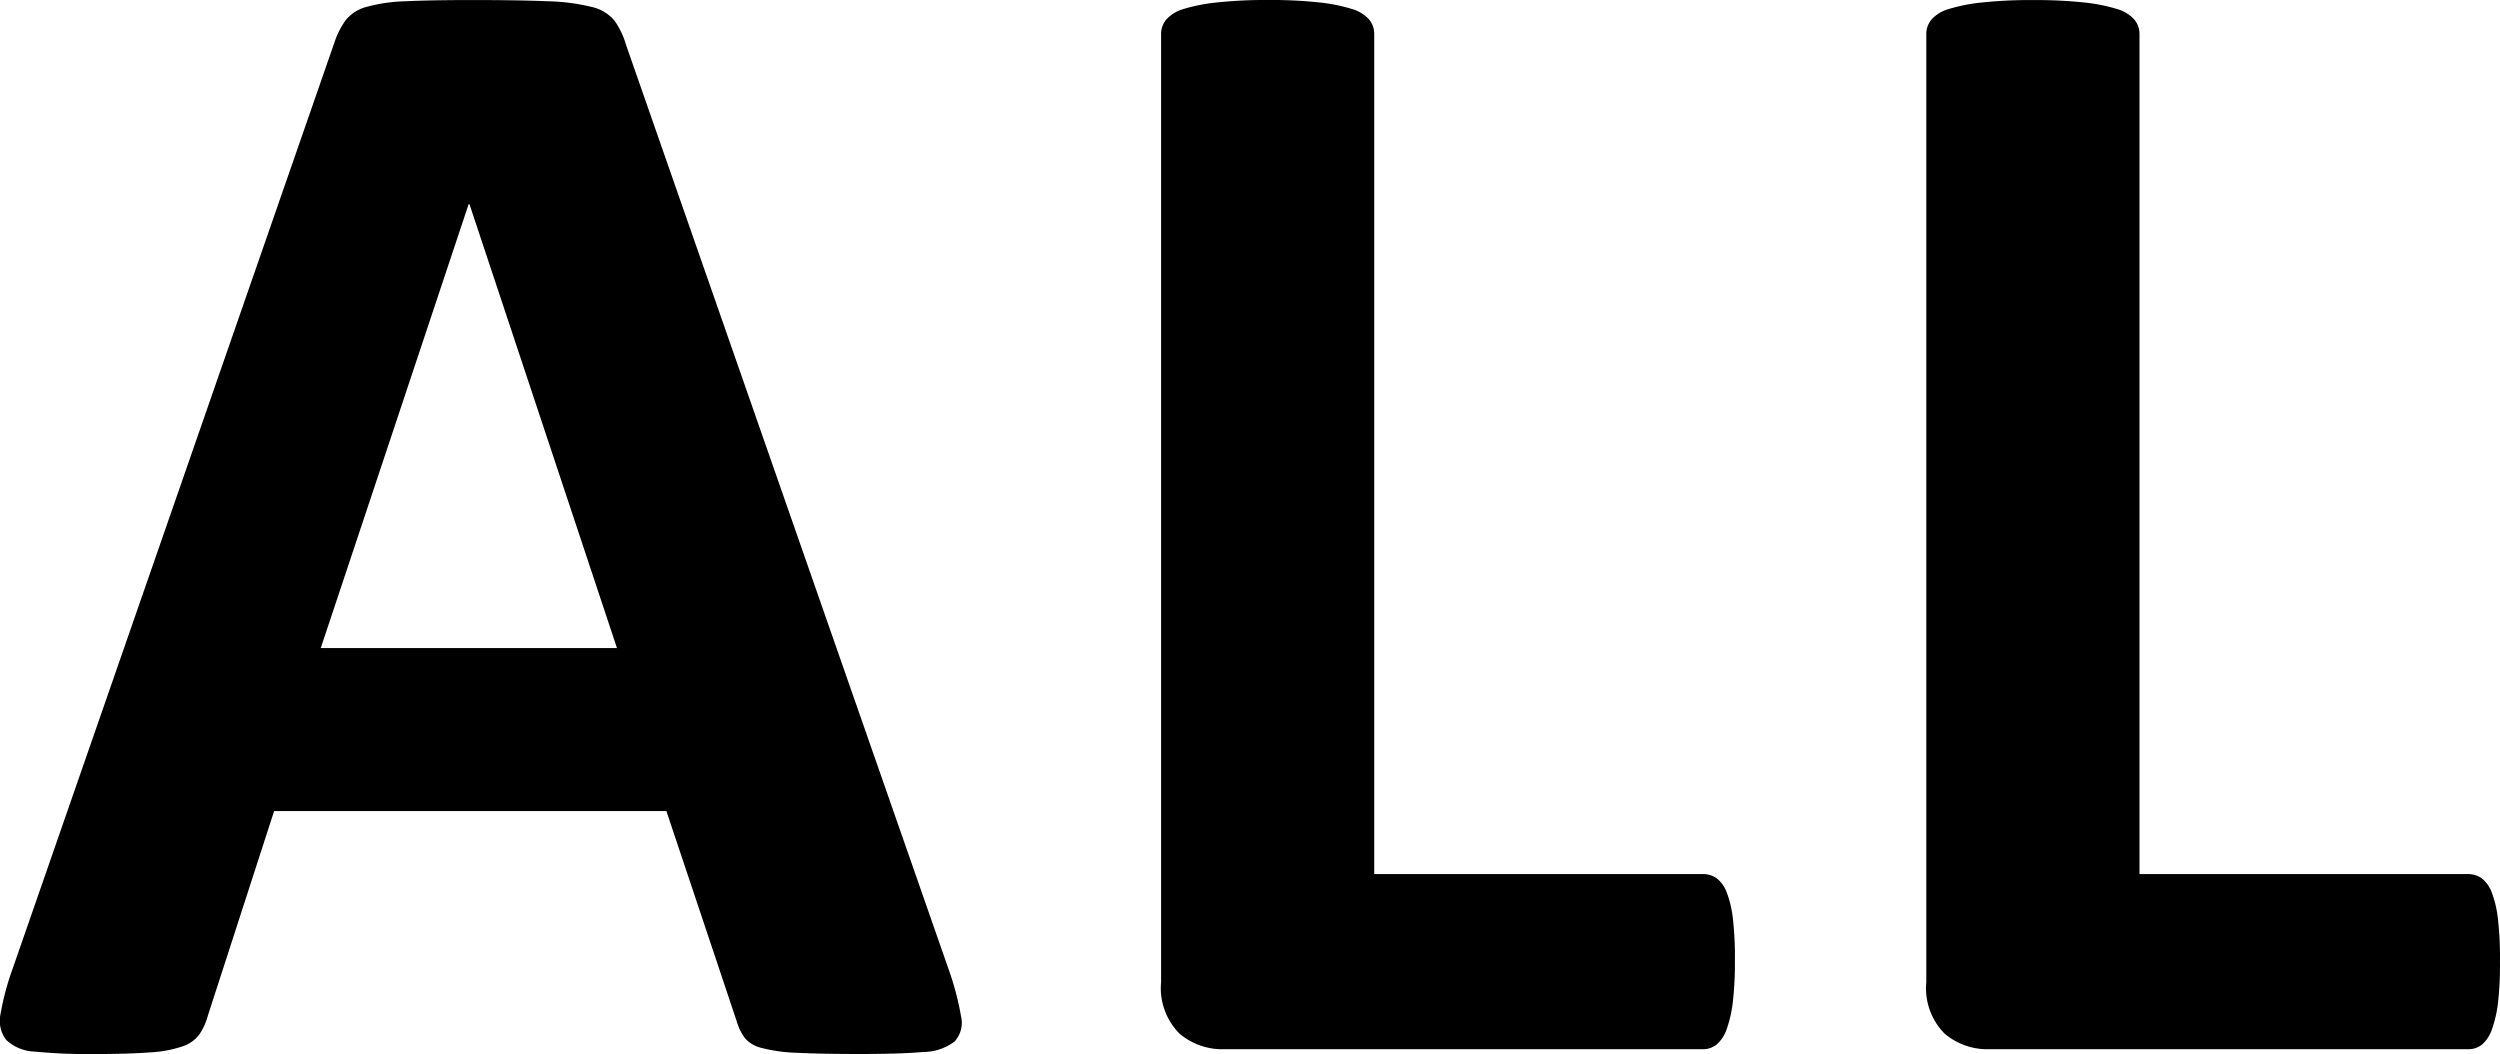 <svg xmlns="http://www.w3.org/2000/svg" width="57.474" height="24.232" viewBox="0 0 57.474 24.232">
  <path id="Path_443" data-name="Path 443" d="M-6.817-1.818A6.474,6.474,0,0,1-6.539-.761a.638.638,0,0,1-.148.584,1.208,1.208,0,0,1-.724.241q-.52.046-1.429.046-.946,0-1.475-.028a3.645,3.645,0,0,1-.807-.111.735.735,0,0,1-.39-.232,1.27,1.27,0,0,1-.186-.39l-1.614-4.824h-9.018L-23.851-.779a1.5,1.5,0,0,1-.195.436.8.8,0,0,1-.39.278A2.839,2.839,0,0,1-25.2.074q-.492.037-1.29.037A12.349,12.349,0,0,1-27.821.056a1.019,1.019,0,0,1-.668-.269.725.725,0,0,1-.13-.6,6.046,6.046,0,0,1,.278-1.039l7.4-21.3a1.867,1.867,0,0,1,.26-.51.92.92,0,0,1,.473-.3,3.734,3.734,0,0,1,.9-.13q.575-.028,1.521-.028,1.095,0,1.744.028a4.642,4.642,0,0,1,1.011.13.964.964,0,0,1,.52.306,1.8,1.8,0,0,1,.269.557ZM-17.839-19.427h-.019l-3.4,10.205h6.81ZM11.253-2.041a7.933,7.933,0,0,1-.046.937,2.834,2.834,0,0,1-.139.631.814.814,0,0,1-.232.362A.5.5,0,0,1,10.511,0h-11a1.517,1.517,0,0,1-1.03-.362A1.483,1.483,0,0,1-1.939-1.54v-21.8a.516.516,0,0,1,.121-.334.846.846,0,0,1,.4-.241,3.908,3.908,0,0,1,.751-.148A10.363,10.363,0,0,1,.51-24.121a10.314,10.314,0,0,1,1.188.056,3.893,3.893,0,0,1,.742.148.846.846,0,0,1,.4.241.516.516,0,0,1,.121.334V-4.026h7.552a.534.534,0,0,1,.325.1.744.744,0,0,1,.232.334,2.5,2.5,0,0,1,.139.612A7.933,7.933,0,0,1,11.253-2.041Zm17.588,0A7.933,7.933,0,0,1,28.8-1.1a2.834,2.834,0,0,1-.139.631.814.814,0,0,1-.232.362A.5.5,0,0,1,28.1,0h-11a1.517,1.517,0,0,1-1.03-.362,1.483,1.483,0,0,1-.417-1.178v-21.8a.516.516,0,0,1,.121-.334.846.846,0,0,1,.4-.241,3.908,3.908,0,0,1,.751-.148,10.363,10.363,0,0,1,1.178-.056,10.314,10.314,0,0,1,1.188.056,3.893,3.893,0,0,1,.742.148.846.846,0,0,1,.4.241.516.516,0,0,1,.121.334V-4.026H28.1a.534.534,0,0,1,.325.1.744.744,0,0,1,.232.334,2.5,2.5,0,0,1,.139.612A7.933,7.933,0,0,1,28.842-2.041Z" transform="translate(28.632 24.121)"/>
</svg>
